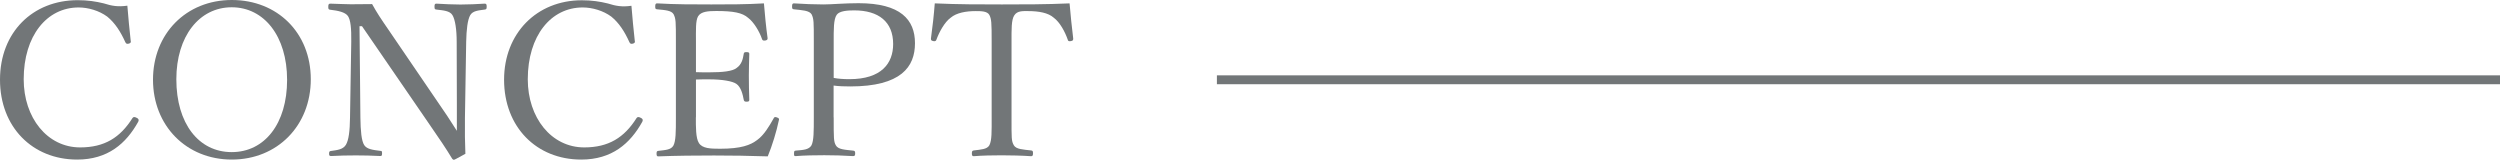 <?xml version="1.0" encoding="UTF-8"?>
<svg id="_レイヤー_2" data-name="レイヤー 2" xmlns="http://www.w3.org/2000/svg" viewBox="0 0 281.7 17.98">
  <defs>
    <style>
      .cls-1 {
        fill: #727678;
        stroke-width: 0px;
      }
    </style>
  </defs>
  <g id="_レイヤー_1-2" data-name="レイヤー 1">
    <g>
      <path class="cls-1" d="M14.74,4.63c.02.17-.05.24-.24.29-.22.05-.29,0-.38-.17-.55-1.22-1.18-2.18-2.04-2.88-.91-.67-2.14-1.03-3.22-1.03-3.58,0-6.19,3.19-6.19,8.09,0,4.34,2.66,7.68,6.36,7.68,2.74,0,4.51-1.1,5.9-3.31.1-.12.19-.17.48-.02.22.1.26.24.17.43-1.37,2.47-3.43,4.27-6.89,4.27C3.65,17.98,0,14.31,0,8.98S3.67.02,8.76.02c1.1,0,2.04.14,2.93.36.91.29,1.61.41,2.66.26.1,1.25.24,2.74.38,3.98Z"/>
      <path class="cls-1" d="M35.02,8.93c0,5.23-3.77,9.05-8.9,9.05s-8.88-3.82-8.88-9c0-5.18,3.74-8.98,8.88-8.98s8.9,3.7,8.9,8.93ZM19.87,8.93c0,4.99,2.52,8.21,6.24,8.21s6.24-3.22,6.24-8.14S29.76.82,26.11.82s-6.24,3.26-6.24,8.11Z"/>
      <path class="cls-1" d="M40.51,2.93l.1,10.32c.02,1.51.12,2.62.43,3.1.31.48,1.03.55,1.82.65.17,0,.19.05.19.29s-.05.29-.19.29c-.96-.05-1.9-.07-2.76-.07s-1.97.02-2.78.07c-.19,0-.24-.05-.24-.26,0-.24.05-.29.22-.31.72-.1,1.34-.17,1.66-.67.34-.53.46-1.61.48-3.07l.14-8.57c.02-1.51-.07-2.45-.38-2.9-.31-.43-1.1-.6-1.97-.7-.19-.02-.24-.07-.24-.31,0-.31.05-.38.24-.38.82.02,1.7.07,2.3.07.65,0,1.25,0,2.4-.02.53.96.96,1.61,1.85,2.9l5.47,8.02c.82,1.18,1.49,2.18,2.23,3.36v-2.98s-.02-7.06-.02-7.06c0-1.37-.17-2.5-.48-3-.29-.48-1.01-.53-1.78-.62-.19-.02-.24-.05-.24-.31,0-.31.05-.36.22-.36.89.05,1.85.1,2.71.1s1.94-.05,2.71-.1c.19,0,.24.05.24.36,0,.24-.05.29-.24.31-.72.1-1.32.14-1.61.62-.31.53-.43,1.66-.46,3l-.14,8.57c-.02,1.61,0,2.78.05,4.06-1.18.65-1.22.67-1.3.67s-.14-.05-.19-.12c-.74-1.22-1.3-2.04-2.74-4.13l-7.42-10.8h-.29Z"/>
      <path class="cls-1" d="M71.54,4.63c.02.17-.05.24-.24.29-.22.05-.29,0-.38-.17-.55-1.22-1.18-2.18-2.04-2.88-.91-.67-2.14-1.03-3.22-1.03-3.58,0-6.19,3.19-6.19,8.09,0,4.34,2.66,7.68,6.36,7.68,2.74,0,4.51-1.1,5.9-3.31.1-.12.19-.17.48-.02.22.1.26.24.17.43-1.37,2.47-3.43,4.27-6.89,4.27-5.04,0-8.69-3.67-8.69-9,0-5.21,3.67-8.95,8.76-8.95,1.1,0,2.04.14,2.93.36.91.29,1.61.41,2.66.26.1,1.25.24,2.74.38,3.98Z"/>
      <path class="cls-1" d="M78.41,13.23c0,1.01-.02,2.33.34,2.88.38.62,1.3.65,2.38.65,2.38,0,3.43-.41,4.18-.98.77-.55,1.37-1.56,1.85-2.42.07-.14.12-.22.36-.14.29.1.29.19.24.34-.26,1.25-.74,2.83-1.25,4.06-2.06-.07-4.1-.1-6.05-.1-2.04,0-4.25.02-6.29.1-.14,0-.19-.07-.19-.31s.05-.29.19-.31c.84-.1,1.42-.12,1.7-.58.29-.53.29-1.58.29-3.17V4.7c0-2.28,0-2.57-.26-3.1-.26-.43-.94-.46-1.85-.55-.17-.02-.22-.05-.22-.29,0-.31.05-.38.22-.38,1.99.12,4.13.12,6.1.12s3.86,0,5.93-.12c.1,1.22.24,2.69.41,3.89.02.14-.02.24-.22.29-.29.05-.36-.02-.41-.17-.29-.86-.94-1.92-1.56-2.38-.65-.58-1.68-.77-3.58-.77-.91,0-1.73.05-2.06.6-.29.48-.24,1.58-.24,2.86v3.43c.38.02.96.02,1.49.02,1.51,0,2.66-.12,3.1-.5.55-.38.7-.98.79-1.56.02-.14.05-.22.29-.22.31,0,.34.07.34.22-.02.84-.05,1.61-.05,2.42,0,.89.02,1.85.05,2.71,0,.17-.02.24-.34.24-.22,0-.26-.1-.29-.24-.1-.53-.29-1.42-.84-1.78-.43-.29-1.56-.5-3.05-.5-.53,0-1.1,0-1.49.02v4.25Z"/>
      <path class="cls-1" d="M93.94,13.23c0,2.38,0,2.71.24,3.14.26.48,1.03.5,1.94.6.19.02.24.07.24.31s-.05.31-.24.31c-1.03-.07-2.28-.1-3.24-.1-1.01,0-2.28.02-3.22.1-.17,0-.19-.02-.19-.31,0-.26.05-.29.19-.31.86-.07,1.49-.1,1.78-.6.26-.53.26-1.56.26-3.14V4.7c0-2.28,0-2.54-.24-3.07-.26-.46-1.1-.48-1.99-.58-.17-.02-.22-.05-.22-.31,0-.29.05-.36.22-.36,1.01.07,2.33.12,3.31.12.91,0,2.4-.14,3.96-.14,4.73,0,6.36,1.85,6.36,4.51s-1.56,4.87-7.3,4.87c-.62,0-1.32-.02-1.87-.1v3.58ZM93.94,8.78c.53.1,1.1.14,1.78.14,3.6,0,4.92-1.78,4.92-3.96,0-2.5-1.63-3.79-4.39-3.79-.72,0-1.66.05-1.97.5-.36.5-.34,1.7-.34,3v4.1Z"/>
      <path class="cls-1" d="M111.74,4.7c0-2.18-.02-2.54-.26-3.02-.24-.43-.94-.43-1.54-.43-1.1,0-2.16.19-2.81.74-.7.5-1.3,1.63-1.61,2.47-.05.14-.12.22-.36.17-.24-.05-.26-.12-.26-.29.17-1.2.34-2.74.43-3.96,2.64.12,5.09.12,7.56.12s4.99,0,7.63-.12c.1,1.22.26,2.76.41,3.96,0,.17-.02.24-.24.29-.29.05-.34-.02-.38-.17-.29-.84-.86-1.94-1.58-2.47-.62-.55-1.68-.74-2.88-.74-.6,0-1.22-.05-1.56.48-.34.5-.31,1.61-.31,2.98v8.52c0,2.38-.02,2.64.26,3.14.26.46,1.08.48,1.94.58.17.02.22.07.22.31,0,.26-.05.34-.22.34-1.01-.07-2.35-.1-3.31-.1s-2.23.02-3.14.1c-.17,0-.22-.07-.22-.31,0-.26.05-.31.22-.34.79-.1,1.49-.12,1.75-.58.29-.55.26-1.56.26-3.14V4.7Z"/>
    </g>
    <rect class="cls-1" x="137.12" y="8.49" width="144.59" height="1"/>
  </g>
</svg>